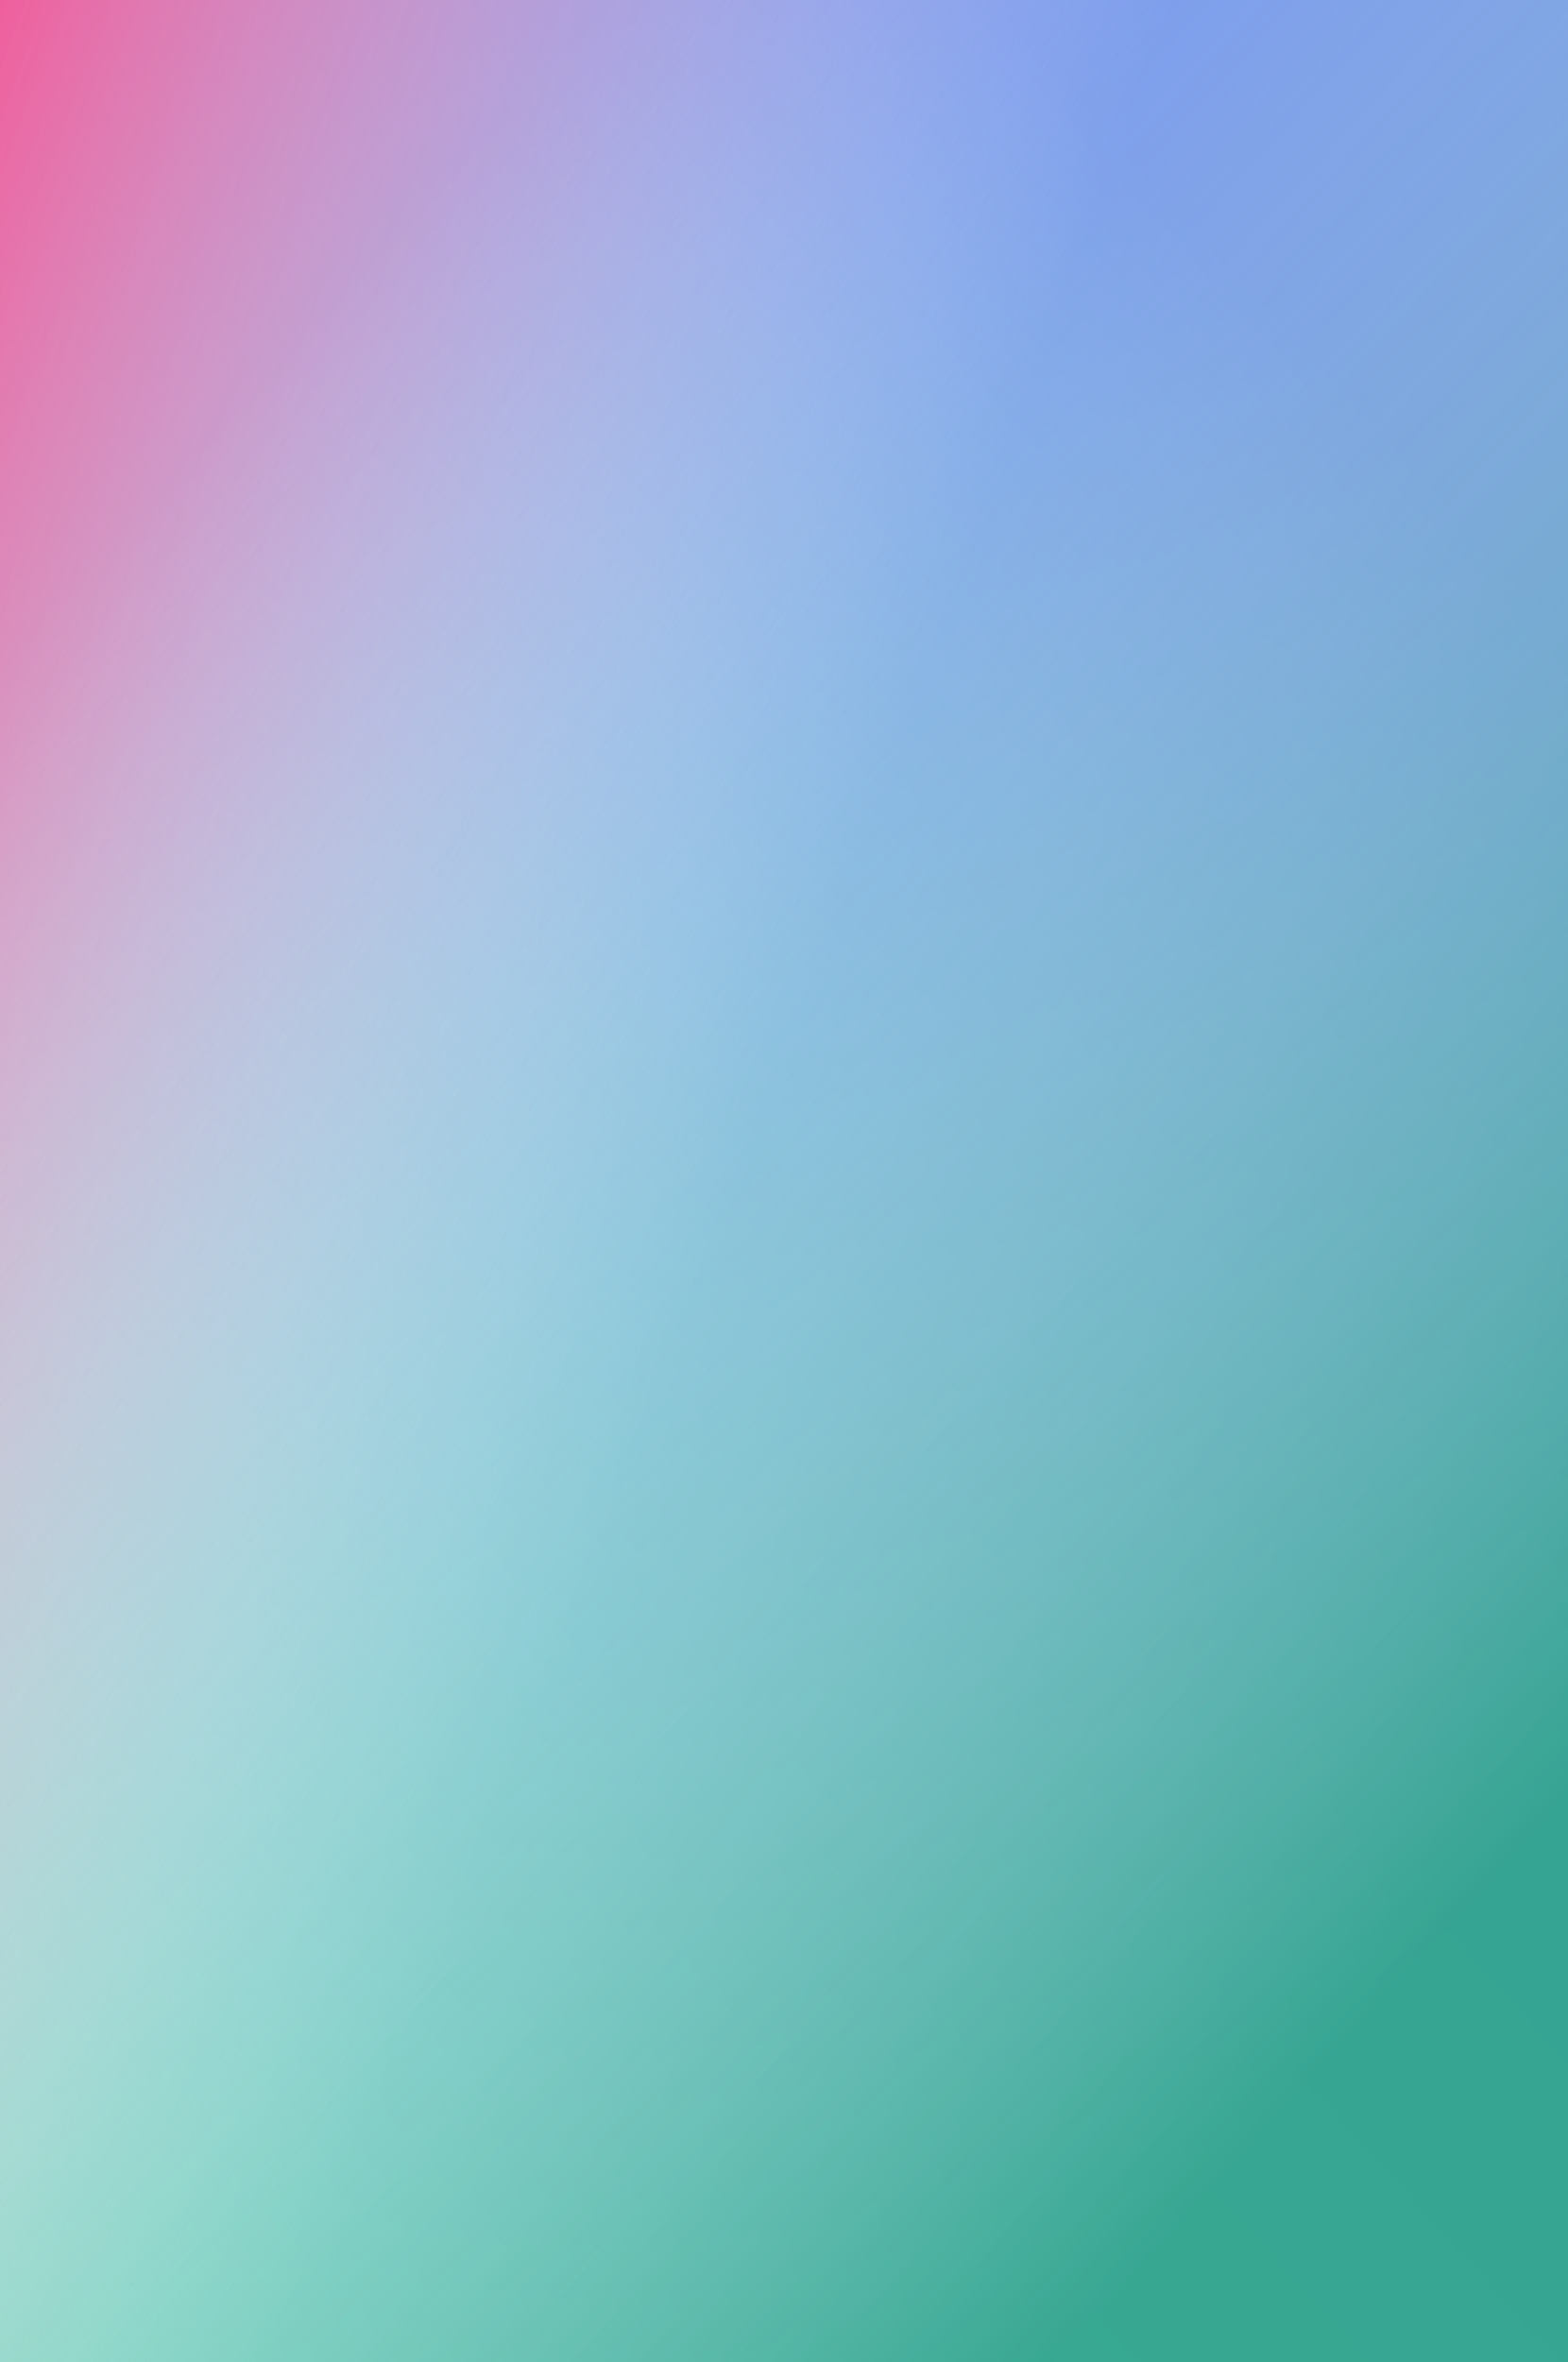 <svg width="556" height="837" viewBox="0 0 556 837" fill="none" xmlns="http://www.w3.org/2000/svg">
<rect x="0.001" width="556" height="837" fill="url(#paint0_linear_321_64)" fill-opacity="0.6"/>
<rect x="556" y="837" width="556" height="837" transform="rotate(-180 556 837)" fill="url(#paint1_linear_321_64)" fill-opacity="0.88"/>
<rect x="0.001" width="556" height="837" fill="url(#paint2_linear_321_64)" fill-opacity="0.88"/>
<defs>
<linearGradient id="paint0_linear_321_64" x1="446.284" y1="101.5" x2="-164.834" y2="655.009" gradientUnits="userSpaceOnUse">
<stop stop-color="#0841E3"/>
<stop offset="1" stop-color="#67F4DC"/>
</linearGradient>
<linearGradient id="paint1_linear_321_64" x1="1112" y1="1674" x2="745.581" y2="1538.4" gradientUnits="userSpaceOnUse">
<stop stop-color="#FF5492"/>
<stop offset="1" stop-color="#FBFBFB" stop-opacity="0"/>
</linearGradient>
<linearGradient id="paint2_linear_321_64" x1="334.217" y1="882" x2="-171.389" y2="419.6" gradientUnits="userSpaceOnUse">
<stop stop-color="#2BA185"/>
<stop offset="1" stop-color="#FBFBFB" stop-opacity="0"/>
</linearGradient>
</defs>
</svg>
